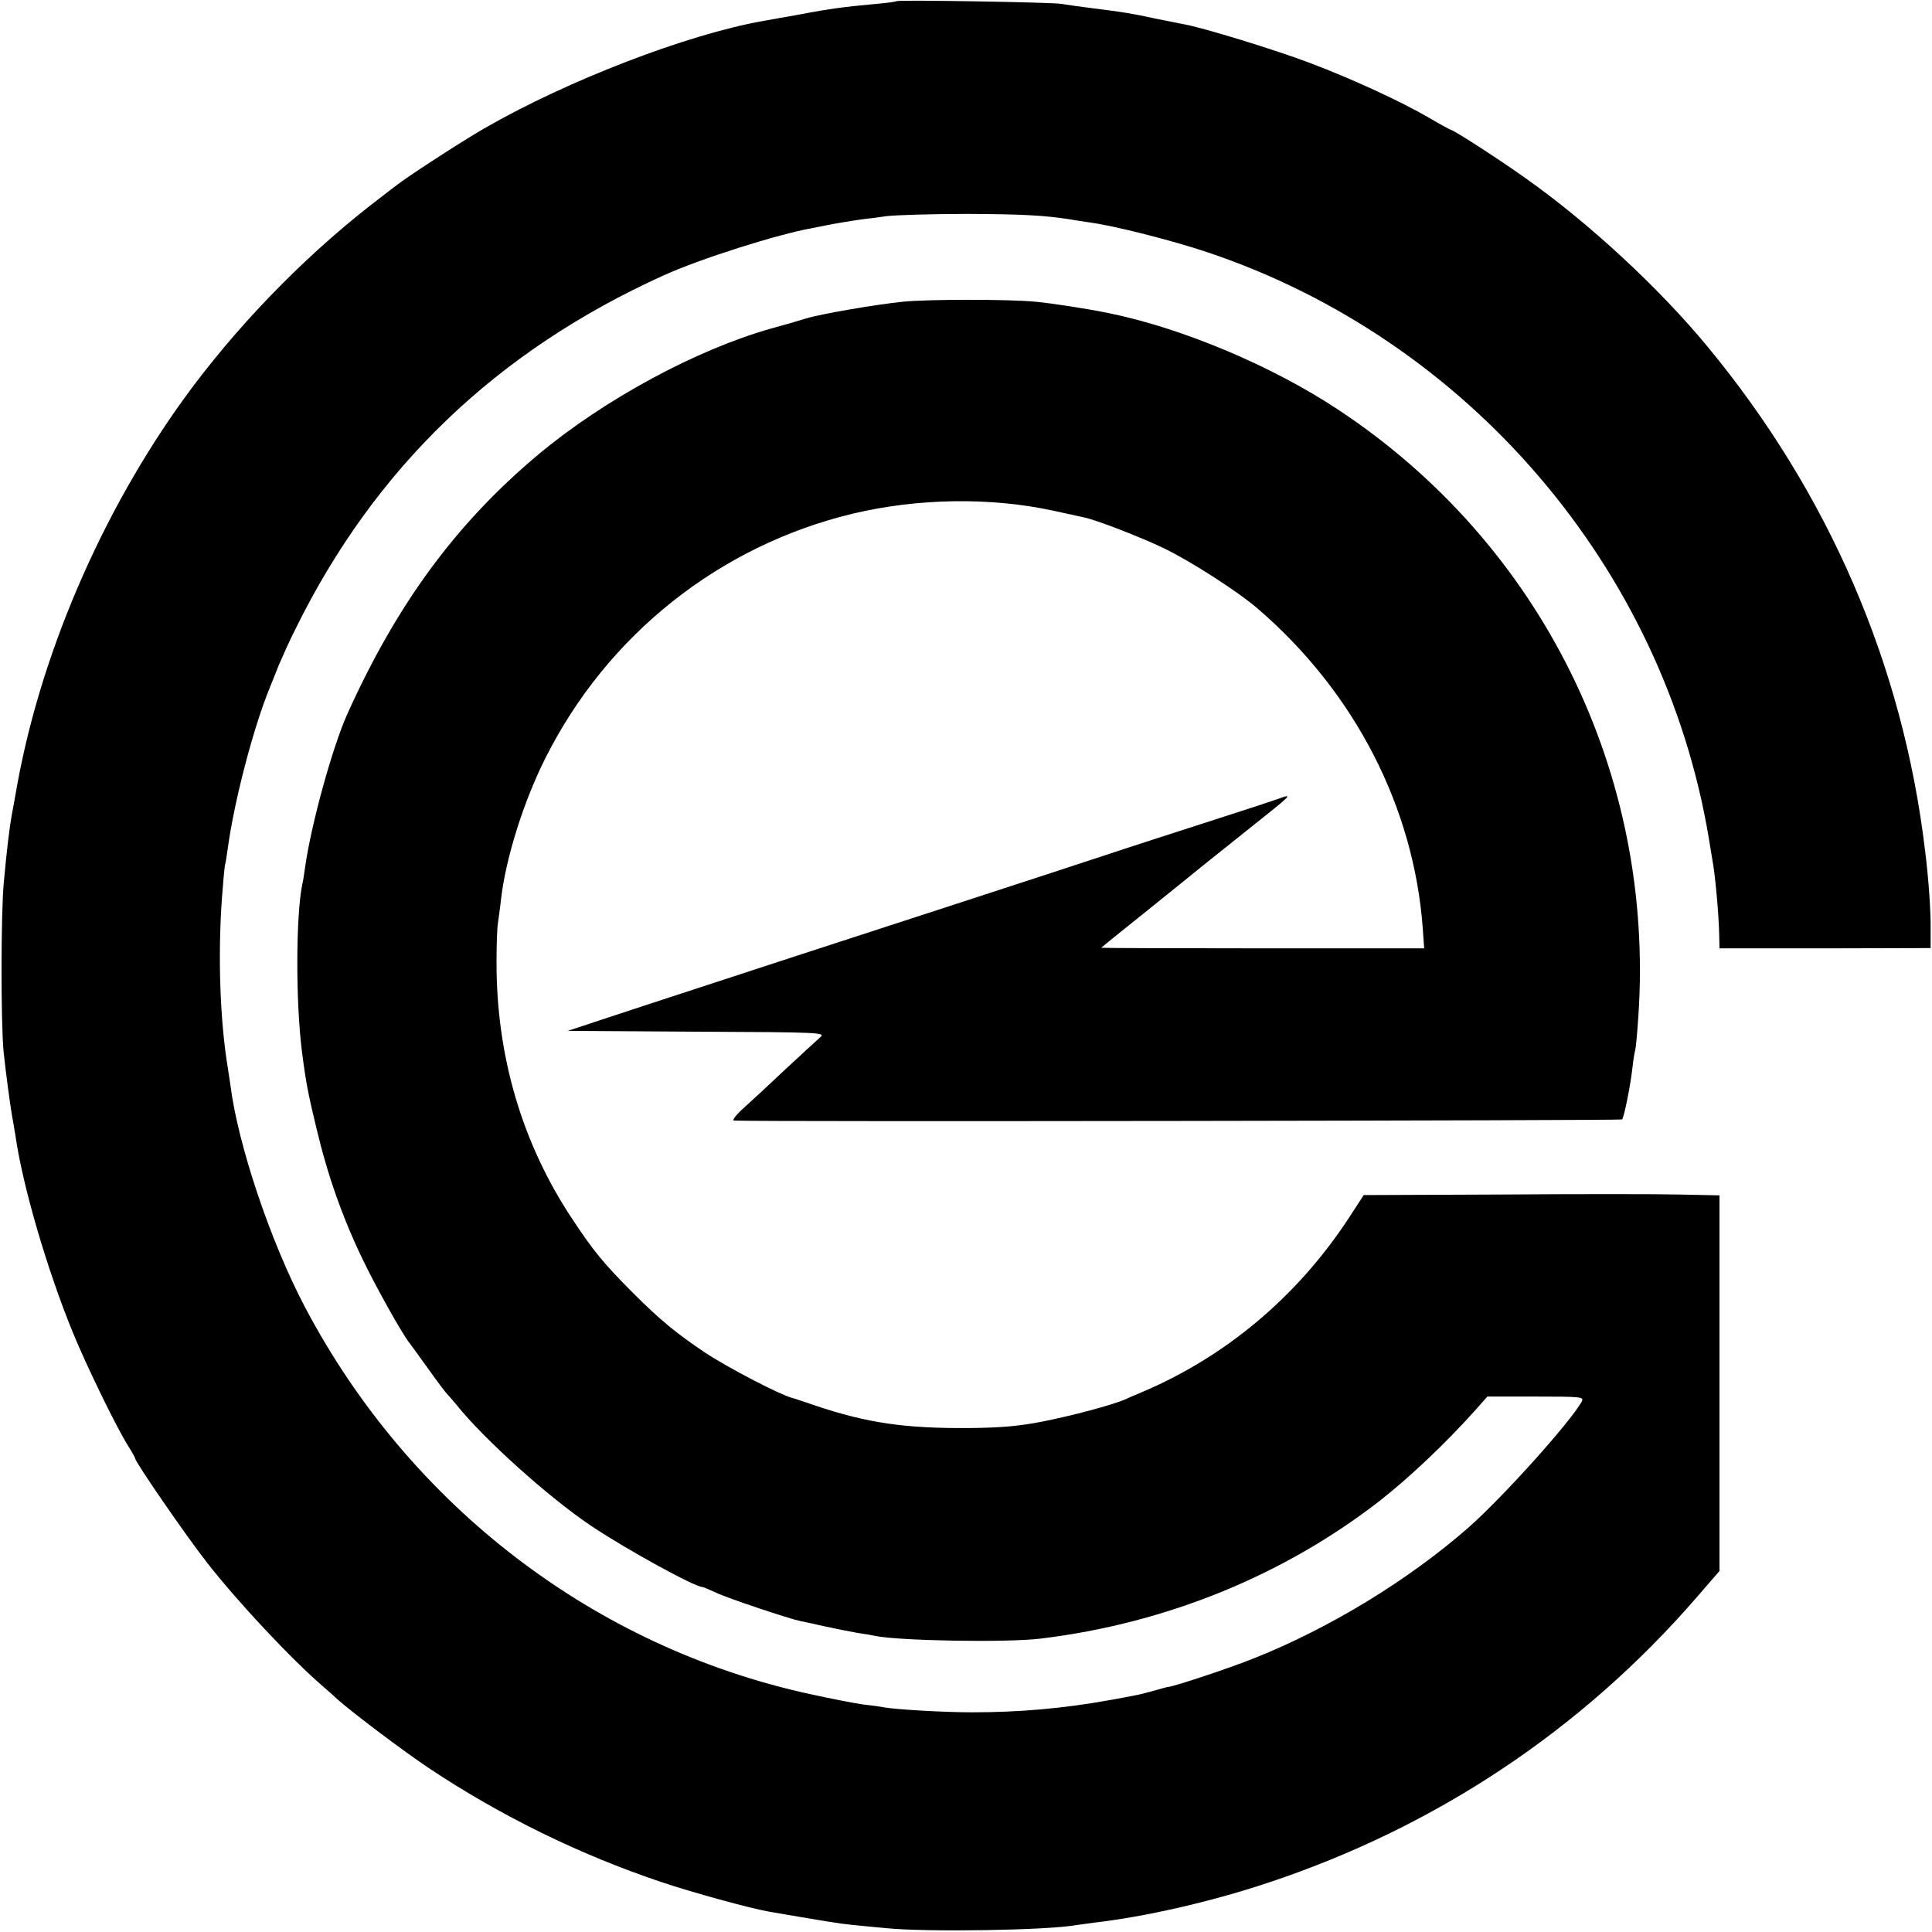 <?xml version="1.0" standalone="no"?>
<!DOCTYPE svg PUBLIC "-//W3C//DTD SVG 20010904//EN"
 "http://www.w3.org/TR/2001/REC-SVG-20010904/DTD/svg10.dtd">
<svg version="1.0" xmlns="http://www.w3.org/2000/svg"
 width="700pt" height="700pt" viewBox="0 0 700 700"
 preserveAspectRatio="xMidYMid meet">
<g transform="translate(0,700) scale(0.1,-0.1)"
fill="#000000" stroke="none">
<path d="M3249 6996 c-2 -2 -35 -7 -74 -10 -117 -11 -166 -17 -275 -38 -58
-10 -118 -21 -135 -24 -273 -48 -708 -215 -1010 -389 -85 -49 -285 -179 -319
-207 -6 -4 -29 -22 -51 -39 -250 -189 -490 -430 -682 -684 -313 -416 -547
-943 -639 -1440 -9 -49 -17 -97 -19 -105 -11 -59 -20 -135 -31 -255 -11 -111
-11 -513 -1 -615 8 -78 25 -202 32 -241 3 -13 7 -41 11 -64 26 -182 115 -486
208 -713 49 -120 159 -346 201 -412 14 -22 25 -42 25 -45 0 -12 183 -278 258
-374 111 -143 309 -354 422 -451 14 -12 39 -34 55 -49 53 -47 237 -186 330
-248 260 -173 546 -313 841 -412 113 -38 321 -95 389 -107 192 -33 258 -44
300 -48 28 -3 84 -8 125 -12 146 -15 583 -8 690 11 14 2 43 6 65 9 182 21 417
74 625 143 608 201 1139 553 1556 1034 l84 97 0 681 0 680 -147 3 c-82 2 -372
2 -645 0 l-497 -2 -54 -83 c-186 -284 -446 -503 -752 -632 -22 -9 -49 -21 -60
-26 -50 -21 -190 -58 -295 -79 -85 -17 -154 -23 -265 -24 -235 -2 -372 18
-560 81 -44 15 -82 28 -85 28 -45 12 -234 110 -318 166 -104 70 -162 118 -257
213 -110 110 -146 155 -222 270 -182 274 -275 592 -274 931 0 61 2 124 5 140
2 17 8 55 11 85 17 149 81 354 161 513 224 447 631 770 1114 886 236 56 497
60 725 11 54 -12 105 -23 114 -25 44 -9 206 -72 287 -111 98 -47 272 -159 343
-221 350 -302 564 -718 596 -1158 l5 -71 -585 0 c-322 0 -585 1 -585 2 0 1 78
64 173 140 94 76 179 144 187 151 8 7 78 62 155 124 181 144 181 144 130 126
-22 -8 -134 -45 -250 -82 -115 -37 -289 -93 -385 -125 -96 -32 -330 -108 -520
-170 -429 -139 -783 -255 -1144 -373 l-279 -92 468 -3 c450 -2 467 -3 447 -20
-11 -10 -67 -61 -124 -114 -56 -53 -125 -117 -153 -142 -29 -26 -44 -46 -35
-46 87 -5 3213 0 3217 4 7 7 31 124 38 191 3 28 8 55 10 62 2 6 7 60 11 120
60 880 -352 1713 -1088 2199 -242 160 -567 296 -833 350 -79 16 -202 35 -265
41 -97 9 -384 9 -477 0 -98 -10 -298 -44 -353 -61 -25 -8 -81 -24 -125 -36
-273 -77 -607 -258 -846 -458 -298 -250 -512 -542 -692 -942 -54 -122 -131
-402 -152 -555 -3 -22 -7 -49 -10 -60 -23 -113 -24 -424 -1 -605 14 -110 22
-152 53 -280 41 -172 95 -324 168 -475 45 -94 142 -268 168 -300 4 -5 35 -48
69 -95 33 -47 64 -87 67 -90 4 -3 19 -21 35 -40 101 -126 334 -335 487 -438
127 -85 376 -222 404 -222 3 0 24 -9 48 -20 44 -21 269 -96 309 -104 13 -2 52
-11 88 -19 36 -8 88 -18 115 -23 28 -4 57 -9 65 -11 85 -18 477 -25 600 -10
455 55 881 229 1230 500 107 84 236 206 342 324 l47 53 176 0 c164 0 175 -1
166 -18 -41 -74 -285 -346 -411 -457 -217 -190 -502 -364 -776 -473 -86 -35
-289 -102 -311 -104 -5 0 -28 -7 -53 -14 -25 -7 -56 -15 -70 -17 -14 -3 -52
-10 -85 -16 -171 -31 -330 -45 -505 -45 -97 0 -274 10 -317 18 -10 2 -43 7
-73 10 -30 4 -118 21 -195 38 -782 170 -1451 683 -1830 1402 -125 237 -243
589 -270 803 -2 13 -6 40 -9 60 -29 173 -37 409 -22 618 4 55 9 109 11 120 3
11 7 38 10 60 24 175 93 439 153 585 6 14 20 50 32 80 13 30 39 89 60 130 288
586 730 1009 1336 1283 133 60 410 148 539 171 17 3 39 8 50 10 35 7 109 19
133 22 12 1 50 6 85 11 34 4 166 8 292 8 202 -1 276 -5 374 -20 13 -3 45 -7
70 -11 89 -12 298 -65 426 -108 945 -317 1652 -1143 1816 -2121 5 -33 12 -71
14 -85 10 -53 23 -201 24 -271 l1 -45 383 0 382 1 0 67 c1 63 -7 181 -20 285
-80 673 -349 1296 -789 1828 -175 212 -432 450 -661 611 -95 68 -260 174 -269
174 -2 0 -37 19 -78 43 -99 58 -276 140 -432 199 -121 46 -393 130 -461 141
-16 3 -61 12 -100 20 -83 18 -113 23 -225 37 -47 6 -98 13 -115 16 -34 6 -590
15 -596 10z"/>
</g>
</svg>
